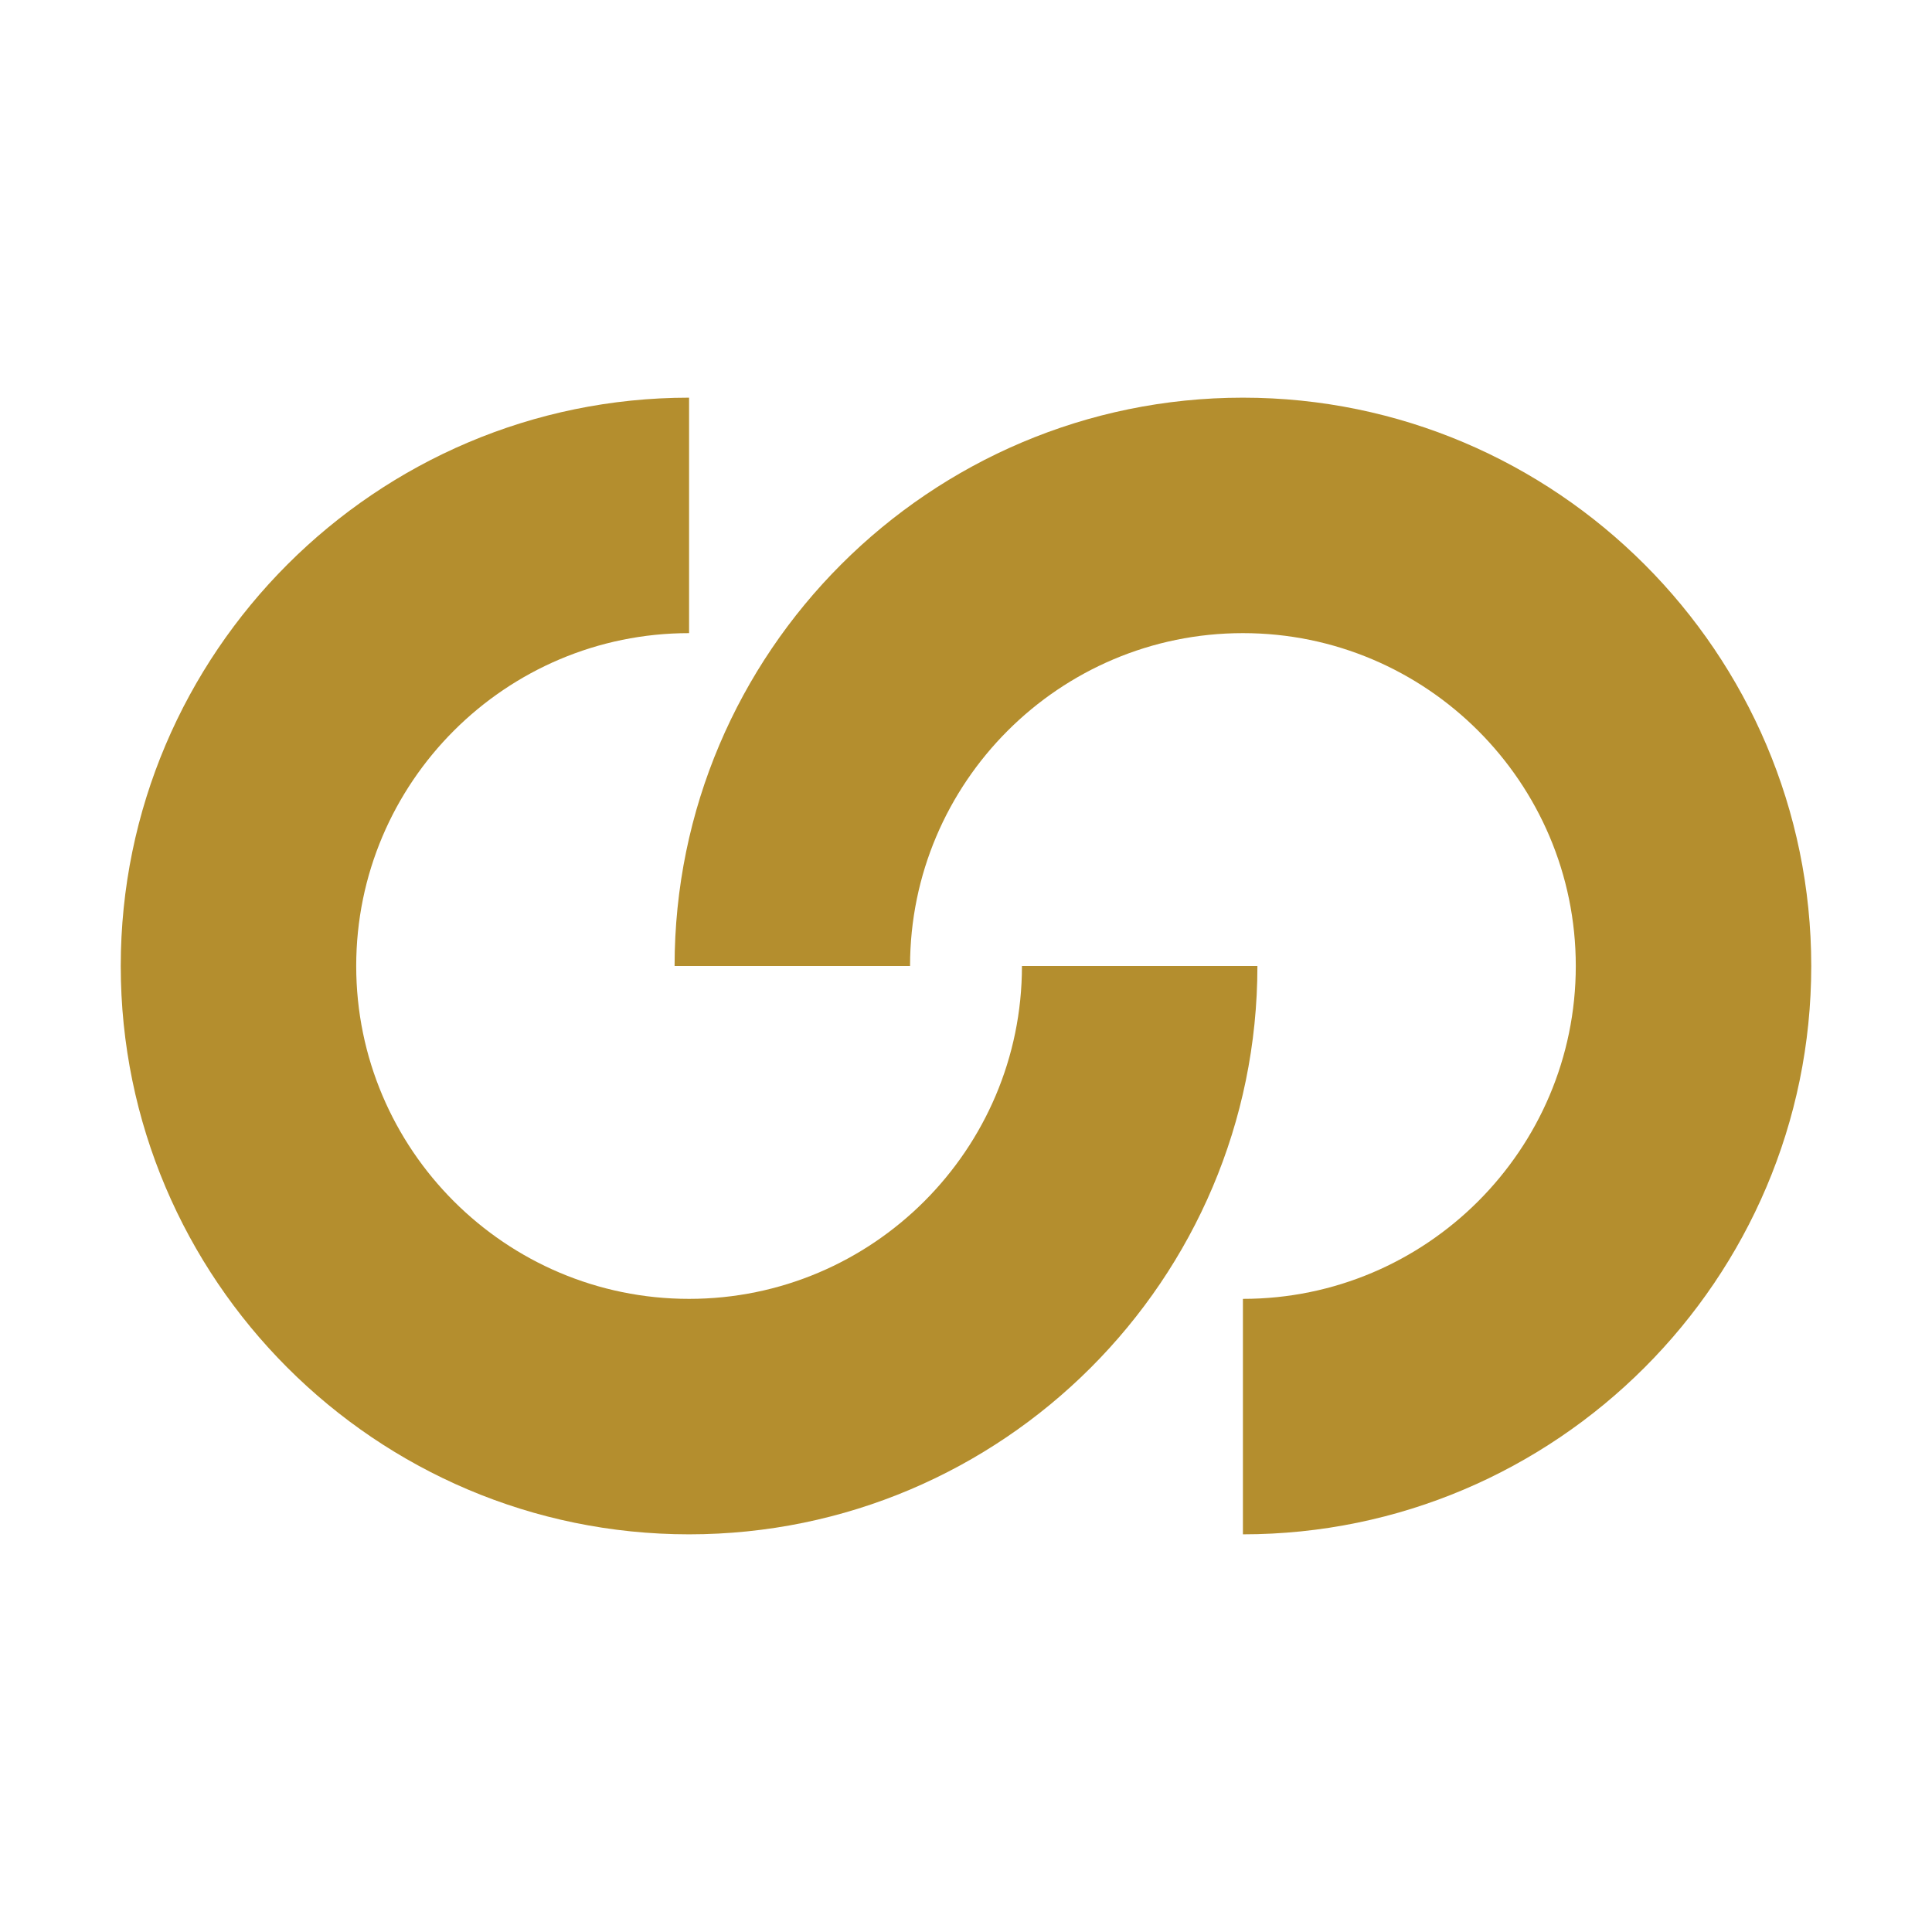<?xml version="1.0" encoding="UTF-8"?>
<svg data-bbox="3 9.88 42 28.24" viewBox="0 0 48 48" xmlns="http://www.w3.org/2000/svg" data-type="color">
    <g>
        <path d="M30.88 38.12v-5.85c4.56 0 8.27-3.71 8.27-8.27s-3.71-8.27-8.27-8.27-8.27 3.71-8.27 8.27h-5.85c0-7.79 6.34-14.12 14.12-14.12S45 16.22 45 24s-6.34 14.12-14.12 14.12" fill="#b48e2e" data-color="1"/>
        <path d="M17.12 38.12C9.33 38.12 3 31.78 3 24S9.34 9.88 17.12 9.88v5.85c-4.56 0-8.27 3.71-8.27 8.27s3.71 8.27 8.27 8.27 8.27-3.71 8.27-8.27h5.85c0 7.79-6.34 14.12-14.12 14.12" fill="#b48e2e" data-color="1"/>
    </g>
</svg>
